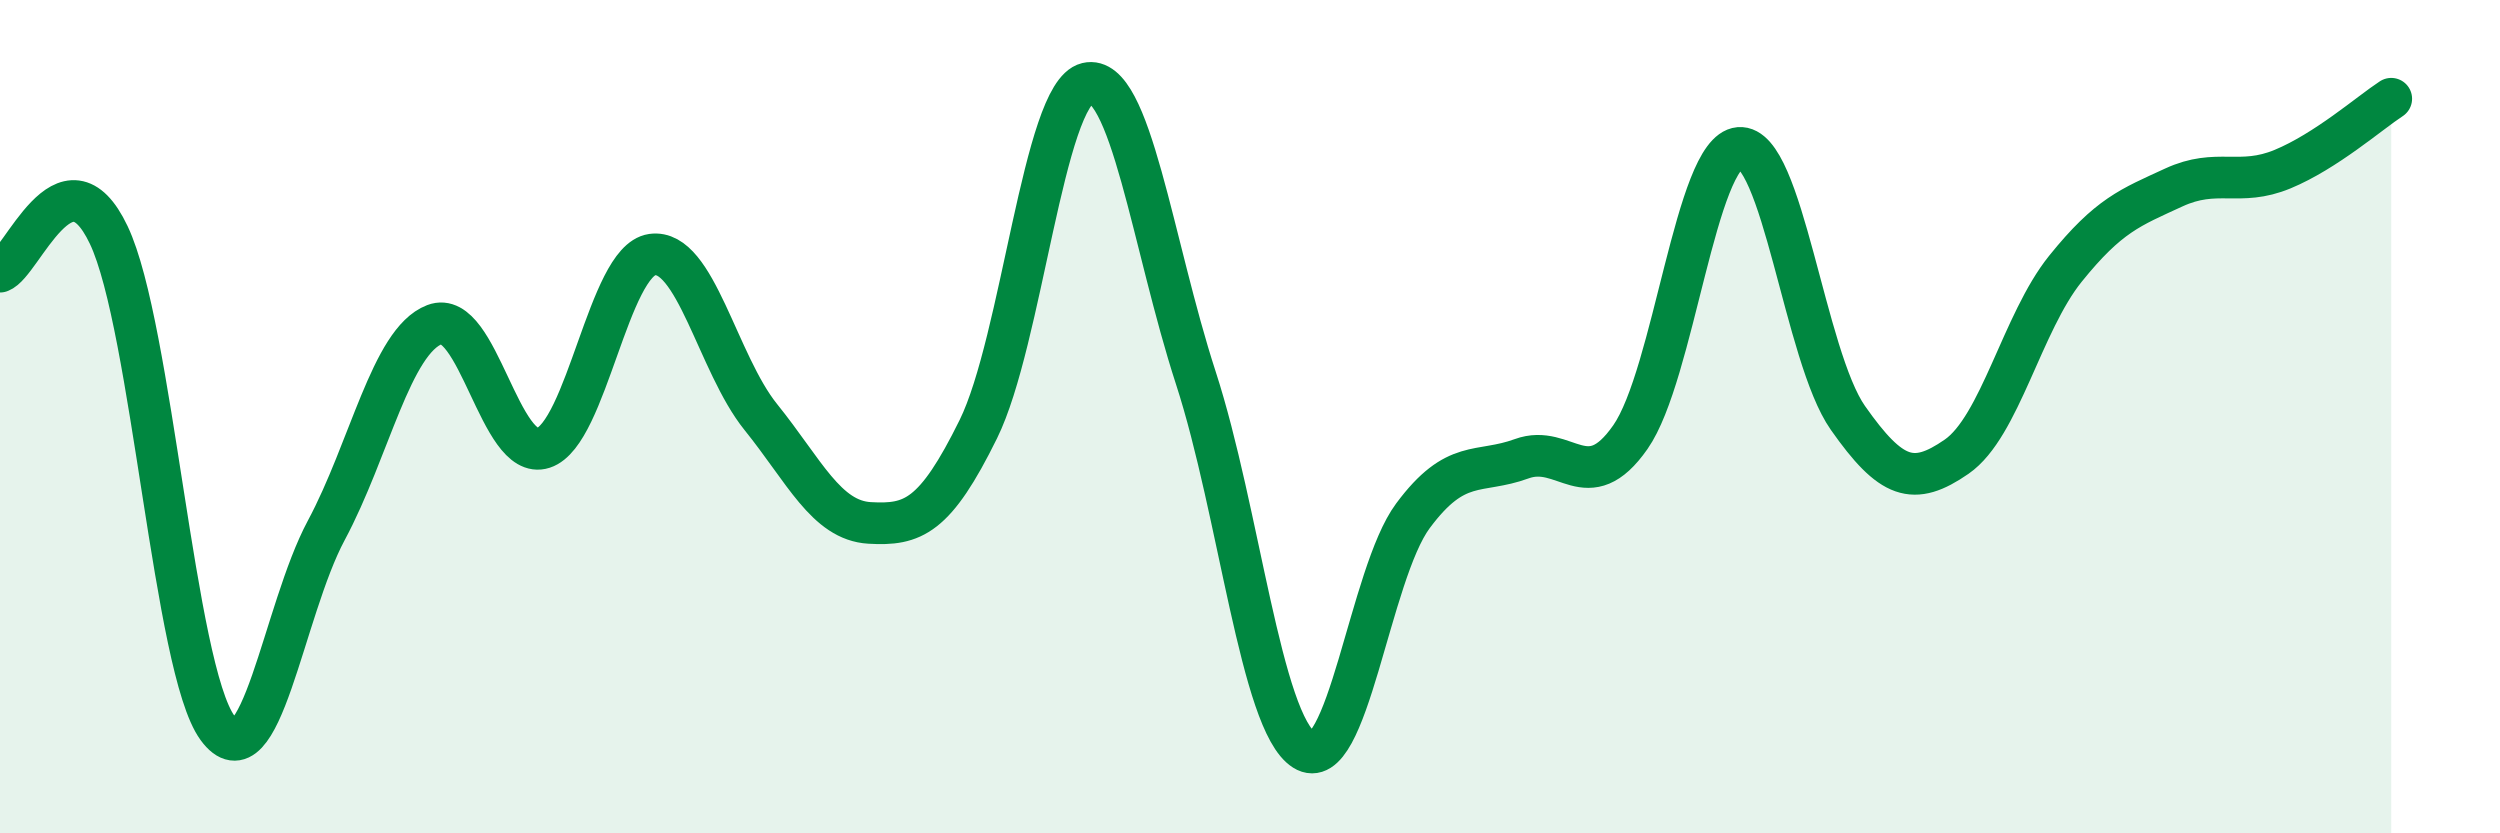 
    <svg width="60" height="20" viewBox="0 0 60 20" xmlns="http://www.w3.org/2000/svg">
      <path
        d="M 0,6.52 C 0.52,6.34 1.57,3.45 2.61,5.64 C 3.65,7.83 4.18,16.05 5.22,17.47 C 6.26,18.89 6.79,14.67 7.83,12.73 C 8.87,10.79 9.39,8.19 10.43,7.79 C 11.47,7.39 12,11.09 13.04,10.75 C 14.08,10.41 14.61,6.26 15.65,6.11 C 16.69,5.96 17.22,8.72 18.26,10.01 C 19.3,11.3 19.83,12.49 20.87,12.55 C 21.91,12.61 22.44,12.41 23.48,10.3 C 24.52,8.19 25.05,2.25 26.09,2 C 27.13,1.75 27.66,5.87 28.7,9.07 C 29.74,12.27 30.26,17.34 31.3,18 C 32.34,18.66 32.87,13.78 33.91,12.38 C 34.95,10.98 35.48,11.39 36.52,11.01 C 37.56,10.63 38.09,11.98 39.13,10.49 C 40.17,9 40.7,3.64 41.74,3.55 C 42.78,3.46 43.31,8.55 44.35,10.03 C 45.39,11.51 45.92,11.68 46.96,10.96 C 48,10.24 48.53,7.74 49.57,6.45 C 50.61,5.16 51.13,4.98 52.17,4.5 C 53.21,4.02 53.74,4.49 54.78,4.06 C 55.82,3.63 56.87,2.71 57.39,2.37L57.39 20L0 20Z"
        fill="#008740"
        opacity="0.1"
        stroke-linecap="round"
        stroke-linejoin="round"
      />
      <path
        d="M 0,6.52 C 0.52,6.34 1.57,3.45 2.61,5.64 C 3.65,7.83 4.18,16.05 5.22,17.47 C 6.26,18.89 6.79,14.67 7.83,12.73 C 8.87,10.79 9.39,8.19 10.43,7.79 C 11.47,7.39 12,11.09 13.04,10.75 C 14.08,10.41 14.61,6.26 15.65,6.11 C 16.69,5.96 17.22,8.72 18.26,10.01 C 19.3,11.3 19.83,12.49 20.87,12.55 C 21.91,12.61 22.44,12.41 23.48,10.3 C 24.52,8.19 25.05,2.25 26.09,2 C 27.13,1.75 27.66,5.87 28.7,9.07 C 29.74,12.27 30.26,17.34 31.3,18 C 32.34,18.66 32.87,13.78 33.91,12.38 C 34.95,10.98 35.48,11.39 36.52,11.01 C 37.56,10.63 38.09,11.98 39.13,10.49 C 40.17,9 40.7,3.64 41.74,3.55 C 42.78,3.46 43.31,8.55 44.35,10.03 C 45.39,11.51 45.92,11.68 46.96,10.96 C 48,10.24 48.53,7.74 49.57,6.45 C 50.61,5.16 51.13,4.98 52.17,4.5 C 53.21,4.02 53.74,4.49 54.78,4.06 C 55.82,3.63 56.87,2.71 57.39,2.37"
        stroke="#008740"
        stroke-width="1"
        fill="none"
        stroke-linecap="round"
        stroke-linejoin="round"
      />
    </svg>
  